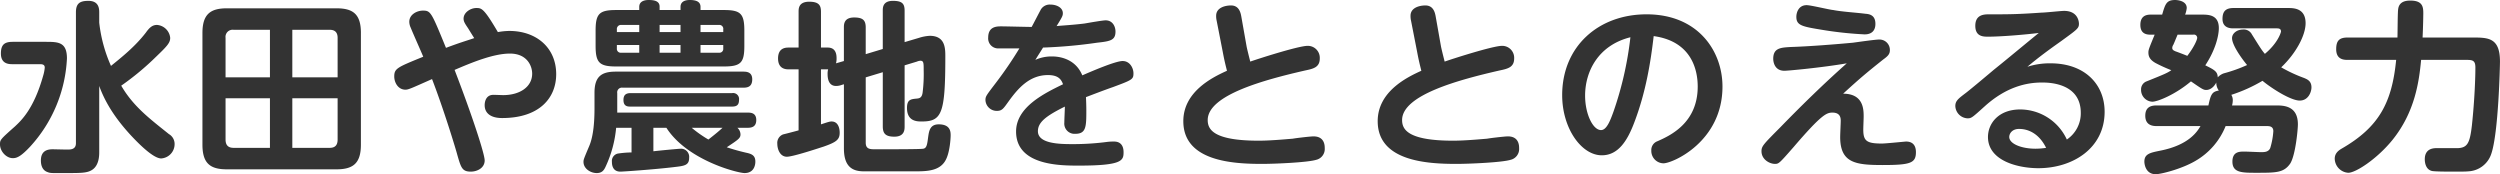 <svg xmlns="http://www.w3.org/2000/svg" width="872.531" height="60.8"><path d="M34.631 4.3c0-1.5-.256-4-3.777-4-3.009 0-4.353.9-4.353 4V50c0 2.2-1.92 2.2-3.008 2.2-.833 0-4.737-.1-5.121-.1-1.665 0-4.1.4-4.1 3.9 0 1.1.192 3.4 2.432 4.1.96.4 2.113.3 5.953.3 5.7 0 7.746 0 9.474-1.1 2.5-1.6 2.5-5.1 2.5-6.3V30c2.368 6.6 6.465 12.3 11.2 17.4 2.625 2.8 7.681 7.9 10.434 7.9a5.012 5.012 0 004.673-5.1 3.962 3.962 0 00-1.984-3.4c-6.338-5.1-12.355-9.5-16.644-16.9a94.109 94.109 0 0012.163-10.1c3.968-3.8 4.929-4.9 4.929-6.6a5.016 5.016 0 00-4.609-4.5c-1.729 0-2.753 1.1-3.9 2.7-3.777 4.9-8.578 8.7-12.162 11.6a50.892 50.892 0 01-4.1-15.1V4.3zM14.019 22.4c1.28 0 1.6.5 1.6 1.2a13.663 13.663 0 01-.576 2.9c-3.265 11.6-7.682 15.6-9.794 17.6C.064 48.7 0 48.8 0 50.4c0 2.4 2.176 4.8 4.481 4.8 1.408 0 2.816-.6 6.017-4a48.985 48.985 0 0012.867-30.8c0-5.7-3.009-5.8-7.362-5.8H4.416c-3.073 0-4.1 1.2-4.1 4.1 0 3.7 2.881 3.7 4.1 3.7h9.6zm111.944-10.9c0-6.7-2.88-8.6-8.577-8.6H79.231c-5.633 0-8.577 1.9-8.577 8.6v39c0 6.7 2.88 8.6 8.577 8.6h38.152c5.761 0 8.577-2 8.577-8.6v-39zM78.722 27V13.2a2.49 2.49 0 012.817-2.8h12.674V27H78.721zm15.491 24.6H81.538c-2.049 0-2.817-1.1-2.817-2.9V34.3h15.491v17.3zm7.81-41.2h13.058c1.985 0 2.753 1.1 2.753 2.8V27h-15.812V10.4zm15.811 23.9v14.4c0 1.6-.576 2.9-2.753 2.9h-13.059V34.3h15.809zm47.676-21c-3.841 1.3-4.481 1.4-9.858 3.4-5.121-12.5-5.313-13-8.066-13-1.984 0-4.737 1.3-4.737 3.9a5.066 5.066 0 00.513 2.1c.576 1.5 3.712 8.5 4.352 10.1-9.089 3.7-10.114 4.1-10.114 6.9 0 2.1 1.345 4.6 3.905 4.6 1.024 0 1.857-.4 9.282-3.7 4.1 10.6 8.322 24.5 8.834 26.5 1.28 4.4 1.664 5.8 4.673 5.8 2.3 0 4.865-1.3 4.865-3.9 0-2.3-4.417-15.8-10.5-31.6 6.273-2.7 13.634-5.7 19.331-5.7 5.954 0 7.746 4.3 7.746 7 0 4.7-4.417 7.5-10.114 7.5-.448 0-2.817-.1-3.393-.1-2.944 0-3.072 3-3.072 3.6 0 2.8 2.112 4.5 6.081 4.5 13.122 0 18.884-7.1 18.884-15.3 0-9.2-6.85-15.1-16.388-15.1a23.573 23.573 0 00-3.968.4c-4.929-8.4-5.7-8.4-7.554-8.4-1.92 0-4.417 1.5-4.417 3.7 0 1 .448 1.7 1.6 3.4 1.346 2.2 1.794 2.9 2.114 3.4zm78.978-9.8V2.4c0-1.9-1.664-2.4-3.777-2.4-.96 0-3.2.2-3.2 2.4v1.1h-7.3V2.3c0-2-1.984-2.3-3.84-2.3-.961 0-3.265.2-3.265 2.4v1.1h-8.065c-5.889 0-7.169 1.3-7.169 7.2V16c0 5.9 1.344 7.2 7.169 7.2h37.576c5.953 0 7.169-1.3 7.169-7.2v-5.3c0-6-1.344-7.2-7.169-7.2h-8.13zm-6.977 7.7h-7.3V8.7h7.3v2.5zm0 7.2h-7.3v-2.7h7.3v2.7zm-22.213-7.2v-.9a1.428 1.428 0 011.537-1.6h6.273v2.5h-7.81zm7.81 7.2h-6.277a1.356 1.356 0 01-1.537-1.5v-1.2h7.81v2.7zm21.38-9.7h6.465a1.37 1.37 0 011.473 1.6v.9h-7.938V8.7zm7.938 7v1.2a1.337 1.337 0 01-1.473 1.5h-6.465v-2.7h7.938zm-19.844 28.9c7.3 11.4 24.965 15.8 27.269 15.8 3.777 0 3.777-3.6 3.777-4 0-2.2-1.344-2.7-3.2-3.1-3.52-.8-5.825-1.6-6.785-1.9 4.1-2.7 4.8-3.2 4.8-4.5a3.21 3.21 0 00-1.088-2.3h3.584c1.345 0 3.009-.3 3.009-2.7 0-2.6-2.048-2.6-3.009-2.6h-45.514v-6.8a1.645 1.645 0 011.857-1.9h42.12c1.344 0 3.137-.2 3.137-2.9 0-2.6-1.985-2.7-3.137-2.7h-44.553c-5.121 0-7.361 1.9-7.361 7.4v5.3c0 4.1-.256 9.6-1.856 13.3-1.857 4.4-1.985 4.7-1.985 5.5 0 2.4 2.5 3.9 4.609 3.9 1.856 0 2.561-1 3.137-2.3a40.48 40.48 0 003.648-13.5h5.377v8.6a35.128 35.128 0 00-4.8.4 2.64 2.64 0 00-2.048 2.9c0 .6 0 3.4 2.945 3.4 1.024 0 12.418-.8 18.883-1.6 3.457-.4 5.121-.6 5.121-3.2a2.854 2.854 0 00-2.944-3.2c-.576 0-8 .7-9.538.9v-8.2h4.545zm19.588 0c-.961.9-2.113 1.9-4.929 4.1a40.967 40.967 0 01-5.825-4.1h10.754zm3.328-7.4c1.793 0 2.433-.7 2.433-2.4a2.078 2.078 0 00-2.433-2.3h-35.4c-1.6 0-2.5.6-2.5 2.4 0 2.3 1.536 2.3 2.5 2.3h35.4zm36.282-15.1a6.6 6.6 0 00.192-1.8c0-1.3-.256-3.7-3.072-3.7h-2.369V4.1c0-2.2-.7-3.5-4.1-3.5-3.712 0-3.712 2.4-3.712 3.5v12.5h-3.457c-1.088 0-3.713.1-3.713 3.8 0 3.8 2.881 3.8 3.713 3.8h3.457v21.3c-1.793.5-4.929 1.3-5.377 1.4a3.157 3.157 0 00-2.049 3.3c0 1.9.96 4.5 3.329 4.5 2.176 0 11.138-3 12.738-3.5 4.609-1.6 5.7-2.5 5.7-4.9 0-1.5-.512-3.9-2.816-3.9-.64 0-.96.1-3.713 1V24.2h2.5a5.494 5.494 0 00-.192 1.6c0 1.3.192 4.2 2.944 4.2a5.453 5.453 0 001.472-.2l1.281-.4v22.4c0 6.5 3.072 8 6.977 8h18.048c4.224 0 8.705-.2 10.626-4.2 1.344-2.7 1.6-7.4 1.6-8.3 0-1.2 0-3.9-4.161-3.9-3.072 0-3.393 2.3-3.713 4.6-.32 2.5-.512 3.7-1.664 3.9-.64.2-11.2.2-16.771.2-1.729 0-3.329 0-3.329-2.3V27l5.953-1.8v18.9c0 2.5.961 3.6 4.033 3.6 3.585 0 3.585-2.5 3.585-3.6V22.8l4.289-1.3a3.488 3.488 0 011.216-.3c1.152 0 1.152.8 1.152 3.3a51.434 51.434 0 01-.384 7.9c-.256 1.6-.96 1.9-1.92 2-2.177.2-3.521.3-3.521 3.3 0 4.7 3.585 4.7 5.121 4.7 7.041 0 8.258-2.7 8.258-22.6 0-2.9 0-7.3-5.441-7.3a14.945 14.945 0 00-3.713.7l-5.057 1.5v-11c0-2.5-.96-3.4-4.1-3.4-3.521 0-3.521 2.4-3.521 3.4v13.4l-5.953 1.8V9.6c0-2.5-.96-3.5-4.033-3.5-3.584 0-3.584 2.4-3.584 3.5v11.7zm72.257-5.5a171.4 171.4 0 0018.884-1.7c4.545-.5 6.4-.8 6.4-3.9 0-1.6-.9-3.9-3.457-3.9-1.024 0-6.145.9-7.3 1.1-3.969.5-7.81.7-9.794.9 1.984-3.2 2.176-3.6 2.176-4.5 0-1.9-2.112-3-4.352-3a3.591 3.591 0 00-3.521 2.1c-.448.8-2.5 4.8-3.009 5.7-1.536 0-8.961-.2-10.626-.2s-4.545.1-4.545 3.9a3.488 3.488 0 003.329 3.8h7.553a135.36 135.36 0 01-8.193 12c-3.265 4.3-3.649 4.7-3.649 6a3.943 3.943 0 003.969 3.8c1.792 0 2.24-.7 4.1-3.3 3.264-4.5 7.233-9.2 13.762-9.2 3.777 0 4.673 1.7 5.249 3.2-6.337 3.1-16.387 7.9-16.387 16.5 0 11.9 15.427 11.9 21.892 11.9 15.235 0 15.62-1.8 15.62-4.7 0-1-.192-3.7-3.329-3.7a19.5 19.5 0 00-2.177.1 91.5 91.5 0 01-12.482.8c-4.609 0-11.906-.2-11.906-4.5 0-3.1 2.752-5.3 9.41-8.6 0 .7-.192 4.7-.192 5.6a3.565 3.565 0 003.84 3.9c3.841 0 3.841-2.6 3.841-8.3 0-1.2-.064-3.4-.128-4.5 2.624-1 6.785-2.6 9.41-3.5 6.721-2.5 7.169-2.7 7.169-4.8 0-1.8-1.216-4.3-3.777-4.3s-11.074 3.7-14.082 5c-2.625-6.4-9.09-6.6-10.562-6.6a13.663 13.663 0 00-5.825 1.2c1.152-1.9 1.536-2.4 2.688-4.3zm69.184-10.9c-.256-1.4-.832-3.8-3.584-3.8-1.921 0-5.185.7-5.185 3.6a7.341 7.341 0 00.192 1.8l2.112 10.8c.448 2.4.832 4.1 1.472 6.6-5.121 2.3-15.235 7.3-15.235 17.6 0 14 17.348 14.9 27.4 14.9 4.673 0 15.875-.5 18.883-1.4a3.872 3.872 0 003.073-4.1c0-.8 0-4.1-3.905-4.1-1.152 0-6.209.6-7.233.8-3.585.3-8.13.7-11.906.7-15.94 0-17.8-4-17.8-7.2 0-8.8 20.036-14.1 33.991-17.3 2.88-.6 5.121-1.1 5.121-4.2a4.174 4.174 0 00-4.225-4.4c-3.329 0-18.116 4.8-20.036 5.5-.512-2-1.152-4.6-1.28-5.3zm67.84 0c-.256-1.4-.832-3.8-3.584-3.8-1.921 0-5.185.7-5.185 3.6a7.341 7.341 0 00.192 1.8l2.112 10.8c.448 2.4.832 4.1 1.472 6.6-5.121 2.3-15.235 7.3-15.235 17.6 0 14 17.348 14.9 27.4 14.9 4.673 0 15.875-.5 18.883-1.4a3.872 3.872 0 003.073-4.1c0-.8 0-4.1-3.9-4.1-1.152 0-6.209.6-7.233.8-3.585.3-8.13.7-11.906.7-15.94 0-17.8-4-17.8-7.2 0-8.8 20.036-14.1 33.991-17.3 2.88-.6 5.121-1.1 5.121-4.2a4.174 4.174 0 00-4.225-4.4c-3.329 0-18.116 4.8-20.036 5.5-.512-2-1.152-4.6-1.28-5.3zm76.1 6.9c13.763 1.9 15.363 12.6 15.363 17.6 0 12.7-9.538 17.1-14.083 19.1a3.246 3.246 0 00-2.112 3.2 4.328 4.328 0 004.225 4.5c3.264 0 20.612-7.6 20.612-26.8 0-12.3-8.45-25.2-26.5-25.2-16.772 0-29.446 11.2-29.446 28.2 0 11.6 6.721 21 13.826 21 5.762 0 8.962-5.1 11.395-11.6 4.028-10.6 5.69-21.1 6.717-30zm-8.13.4a119.439 119.439 0 01-5.953 26.1c-1.024 2.8-2.3 6.3-4.289 6.3-2.88 0-5.569-5.7-5.569-12-.003-8.5 4.611-17.6 15.811-20.4zm57.919-7.1c0 3.1 2.24 3.4 9.537 4.6a128.746 128.746 0 0014.275 1.5c3.777 0 3.777-3 3.777-3.7 0-3.1-2.177-3.4-3.521-3.5-3.072-.4-8.129-.7-11.2-1.3-1.344-.1-7.809-1.7-9.282-1.7-2.757 0-3.589 2.5-3.589 4.1zm17.6 16.2c-8 7.1-15.683 14.6-23.173 22.3-5.953 6-6.593 6.6-6.593 8.4 0 2.9 2.881 4.4 4.673 4.4 1.344 0 1.472-.1 6.465-5.8 9.858-11.5 11.587-12.1 13.635-12.1 2.881 0 2.881 2.1 2.881 2.9s-.192 4.7-.192 5.6c0 9.1 5.377 9.8 14.85 9.8 9.73 0 11.587-.7 11.587-4.5 0-2-.832-3.7-3.457-3.7-.256 0-7.105.7-8.386.7-5.377 0-6.529-.9-6.529-4.9 0-.7.128-3.8.128-4.5 0-2.4 0-8-7.169-8 6.337-5.8 8.577-7.6 13.954-11.9 1.665-1.2 2.369-1.9 2.369-3.3a3.634 3.634 0 00-3.841-3.7c-1.28 0-7.553.9-9.026 1.1-6.4.6-15.363 1.3-21.636 1.5-3.521.2-6.209.3-6.209 4.1 0 1.2.512 4.2 3.9 4.2 1.285 0 13.127-1.1 21.769-2.6zm67.008-10.6c-10.114 8.3-11.266 9.3-15.747 12.9-1.409 1.2-8.194 6.9-9.794 8.1-2.5 1.9-3.585 2.7-3.585 4.5a4.472 4.472 0 004.225 4.3c1.408 0 1.6-.2 6.145-4.3 7.362-6.6 14.339-8.2 19.844-8.2 2.112 0 13.575 0 13.575 10.6a11.032 11.032 0 01-4.869 9.3 17.977 17.977 0 00-16.259-10.5c-7.682 0-11.267 5-11.267 9.6 0 8.3 10.434 10.9 17.6 10.9 11.906 0 23.111-6.9 23.111-19.7 0-9.5-6.85-16.9-18.886-16.9a25.662 25.662 0 00-8.066 1.2c3.777-3.2 7.746-6.1 11.714-8.9 5.638-4.1 6.278-4.5 6.278-6.1 0-.7-.32-4.5-5.189-4.5-1.089 0-6.53.6-7.81.6-8.642.6-11.33.6-18.308.6-1.664 0-4.864 0-4.864 4 0 3.8 2.816 3.8 4.48 3.8 4.485 0 12.935-.7 17.672-1.3zm2.56 40.1a24.36 24.36 0 01-3.712.3c-4.865 0-9.154-1.7-9.154-4.1 0-1.2 1.024-2.8 3.392-2.8 1.087 0 6.21 0 9.474 6.6zm64.893-14.8a7.179 7.179 0 00.26-1.9 3.611 3.611 0 00-.51-1.8 53.534 53.534 0 0010.88-4.9c3.39 2.8 9.92 6.9 12.99 6.9s4.1-3.1 4.1-4.6c0-2.2-1.41-2.8-2.62-3.3a50.7 50.7 0 01-7.94-3.7c5.18-4.9 8.51-11.2 8.51-15.4 0-5.3-4.22-5.3-6.21-5.3h-18.95c-2.75 0-3.84 1.2-3.84 3.8 0 3.3 2.95 3.3 3.84 3.3h15.05c.57 0 1.53 0 1.53 1.1 0 .2-.96 3.9-5.63 7.8-1.09-1.3-1.41-1.8-4.54-6.8a3.166 3.166 0 00-3.08-1.7c-2.17 0-3.84 1.4-3.84 3 0 2.3 2.95 6.6 5.25 9.4a51.927 51.927 0 01-8.13 2.9 5.145 5.145 0 00-2.11 1.4c-.06-2-1.09-2.6-4.35-4.2 3.65-5.5 4.73-10.5 4.73-13 0-4.5-3.39-4.7-5.76-4.7h-6.01a8.583 8.583 0 00.57-2.3c0-2.7-3.71-2.8-4.03-2.8-3.07 0-3.46 1.4-4.55 5.1h-4.03c-1.98 0-3.58.8-3.58 3.6 0 3.2 2.3 3.4 3.58 3.4h1.41c-1.98 4.8-2.18 5.3-2.18 6.2 0 1.3.39 2.5 2.5 3.7a52.547 52.547 0 005.5 2.5c-1.47 1-2.17 1.3-8.64 3.9a2.959 2.959 0 00-1.92 2.9 4.114 4.114 0 003.91 4.2c1.85 0 8.06-2.5 13.5-7.1 3.91 2.7 4.36 3 5.38 3 .19 0 2.11 0 3.46-2.6a4.587 4.587 0 00.89 2.8c-2.36.4-2.81 1.3-3.64 5.2h-18.12c-2.37 0-3.91.9-3.91 3.6 0 3.2 2.37 3.6 3.91 3.6h15.36c-1.02 1.7-3.84 6.6-14.14 8.6-3.4.7-5.45 1.1-5.45 3.8 0 .9.45 4.4 3.97 4.4 1.8 0 8.97-1.8 13.77-4.6a24.577 24.577 0 0010.62-12.2h14.21c.96 0 2.44 0 2.44 1.8a25.808 25.808 0 01-1.09 5.9c-.64 1.4-2.05 1.4-3.2 1.4-.84 0-4.93-.2-5.83-.2-1.66 0-4.16 0-4.16 3.5 0 3.9 3.33 3.9 8.32 3.9 6.98 0 9.6 0 11.84-3.2 1.86-2.9 2.69-11.9 2.69-13.7 0-6.6-5.12-6.6-7.74-6.6h-15.24zm-13.57-24.7a1.136 1.136 0 011.41 1.1c0 .7-1.15 3.3-3.46 6.3-.64-.3-3.58-1.4-4.16-1.6-.64-.3-1.09-.5-1.09-1.2a2.176 2.176 0 01.39-1.1c.45-1 .51-1.2 1.47-3.5h5.44zm70.85 8.8c-1.47 15-6.02 23.5-19.07 31-1.35.8-2.37 1.8-2.37 3.5a5.037 5.037 0 004.73 4.9c2.69 0 10.18-5 15.37-11.4 7.93-9.8 9.34-20.5 10.05-28h15.81c2.17 0 3.13.2 3.13 2.7 0 3.2-.25 11.1-1.21 20.1-.71 6.2-1.54 7.8-4.8 8h-7.36c-1.09 0-4.29 0-4.29 3.9 0 .7.12 3.6 2.62 4.1 1.35.2 5.7.2 7.3.2 2.88 0 4.22 0 5.31-.1a8.872 8.872 0 007.94-6c2.56-7.2 3.07-31.1 3.07-32.3 0-8.1-3.84-8.4-9.15-8.4h-17.86c.19-3.7.25-7.9.25-8.5 0-2.3-.32-4.4-4.54-4.4-3.07 0-4.03 1.4-4.23 3-.19 1.1-.19 8.3-.25 9.9h-17.48c-3.07 0-3.9 1.4-3.9 4.1 0 3.5 2.56 3.7 3.9 3.7h17.03z" fill="#333" fill-rule="evenodd"/></svg>